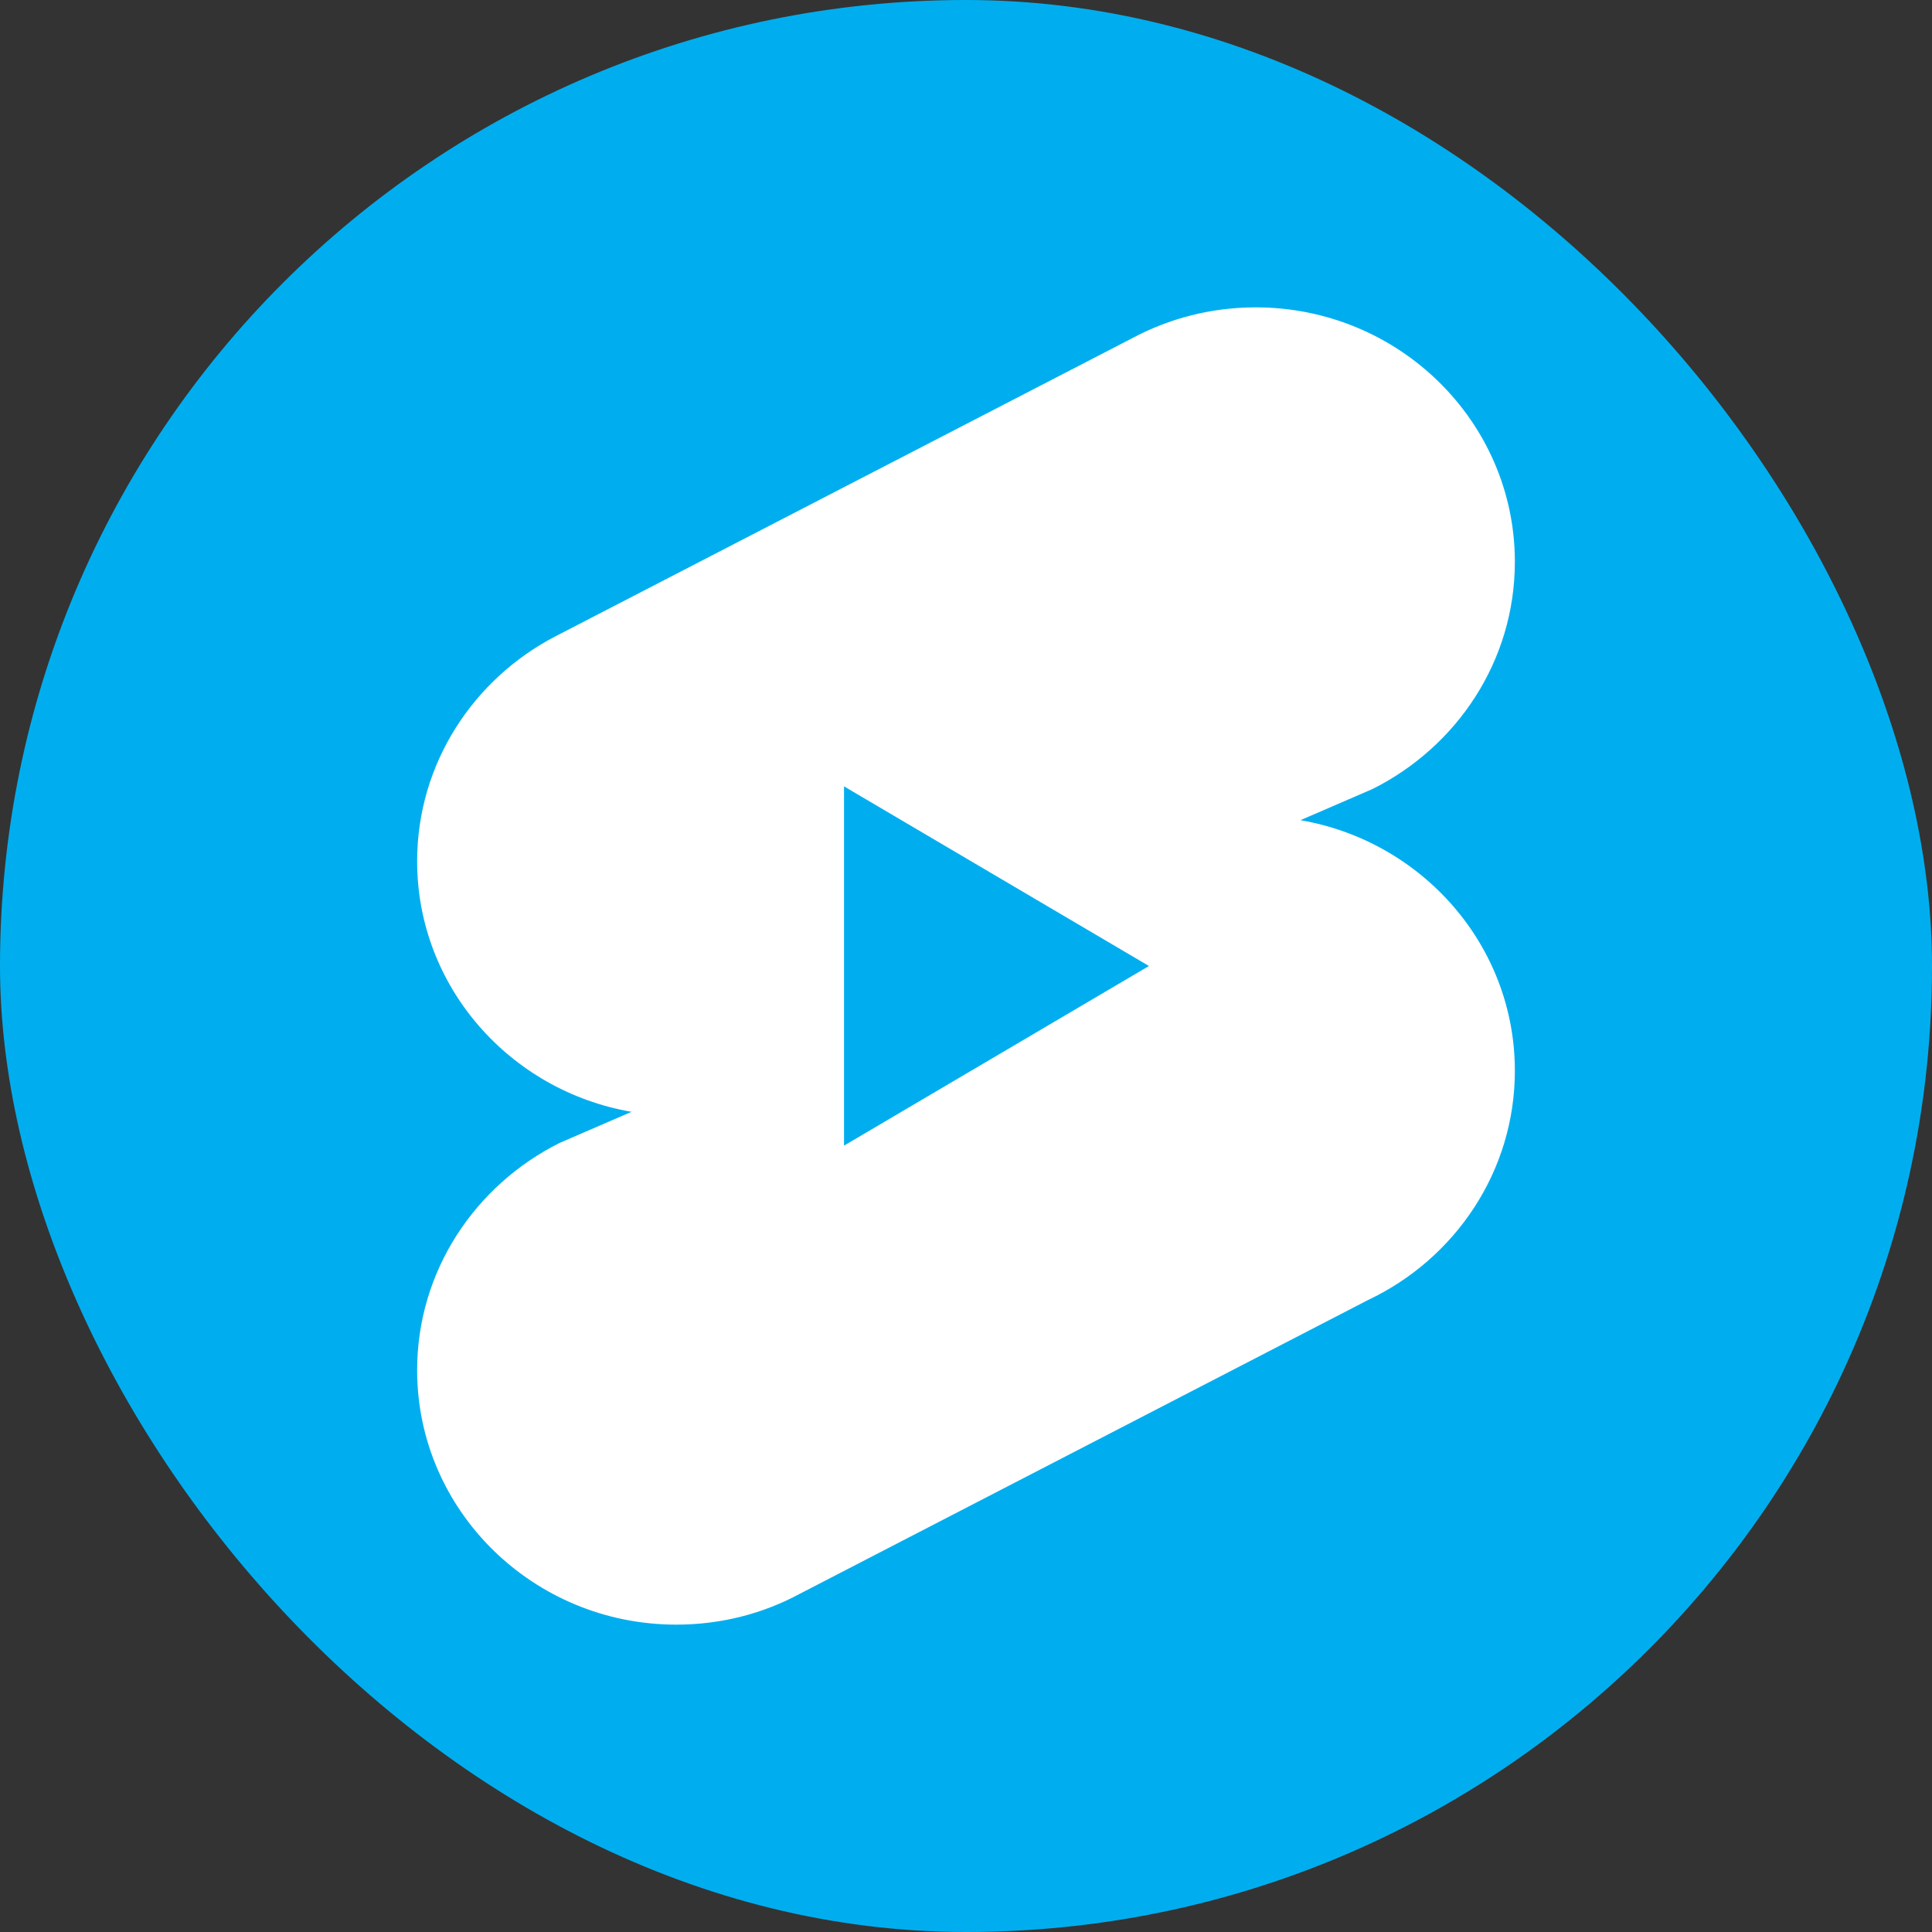 <?xml version="1.0" encoding="UTF-8"?> <svg xmlns="http://www.w3.org/2000/svg" width="88" height="88" viewBox="0 0 88 88" fill="none"><rect x="0" y="0" width="88" height="88" fill="#333333" stroke="none"/><rect width="88" height="88" rx="44" fill="#00AEEF"></rect><path d="M57.194 14C55.167 14 53.249 14.506 51.568 15.406L25.32 28.973C21.57 30.91 19 34.782 19 39.227C19 44.941 23.224 49.688 28.766 50.642L25.489 52.059C21.642 53.982 19 57.895 19 62.409C19 68.805 24.292 74 30.806 74C32.847 74 34.765 73.494 36.432 72.594L62.305 59.218C66.263 57.35 69 53.368 69 48.773C69 43.059 64.776 38.312 59.234 37.358L62.511 35.941C66.359 34.018 69 30.105 69 25.591C69 19.195 63.708 14 57.194 14ZM38.444 35.818L52.333 44L38.444 52.182V35.818Z" fill="white"></path></svg> 
